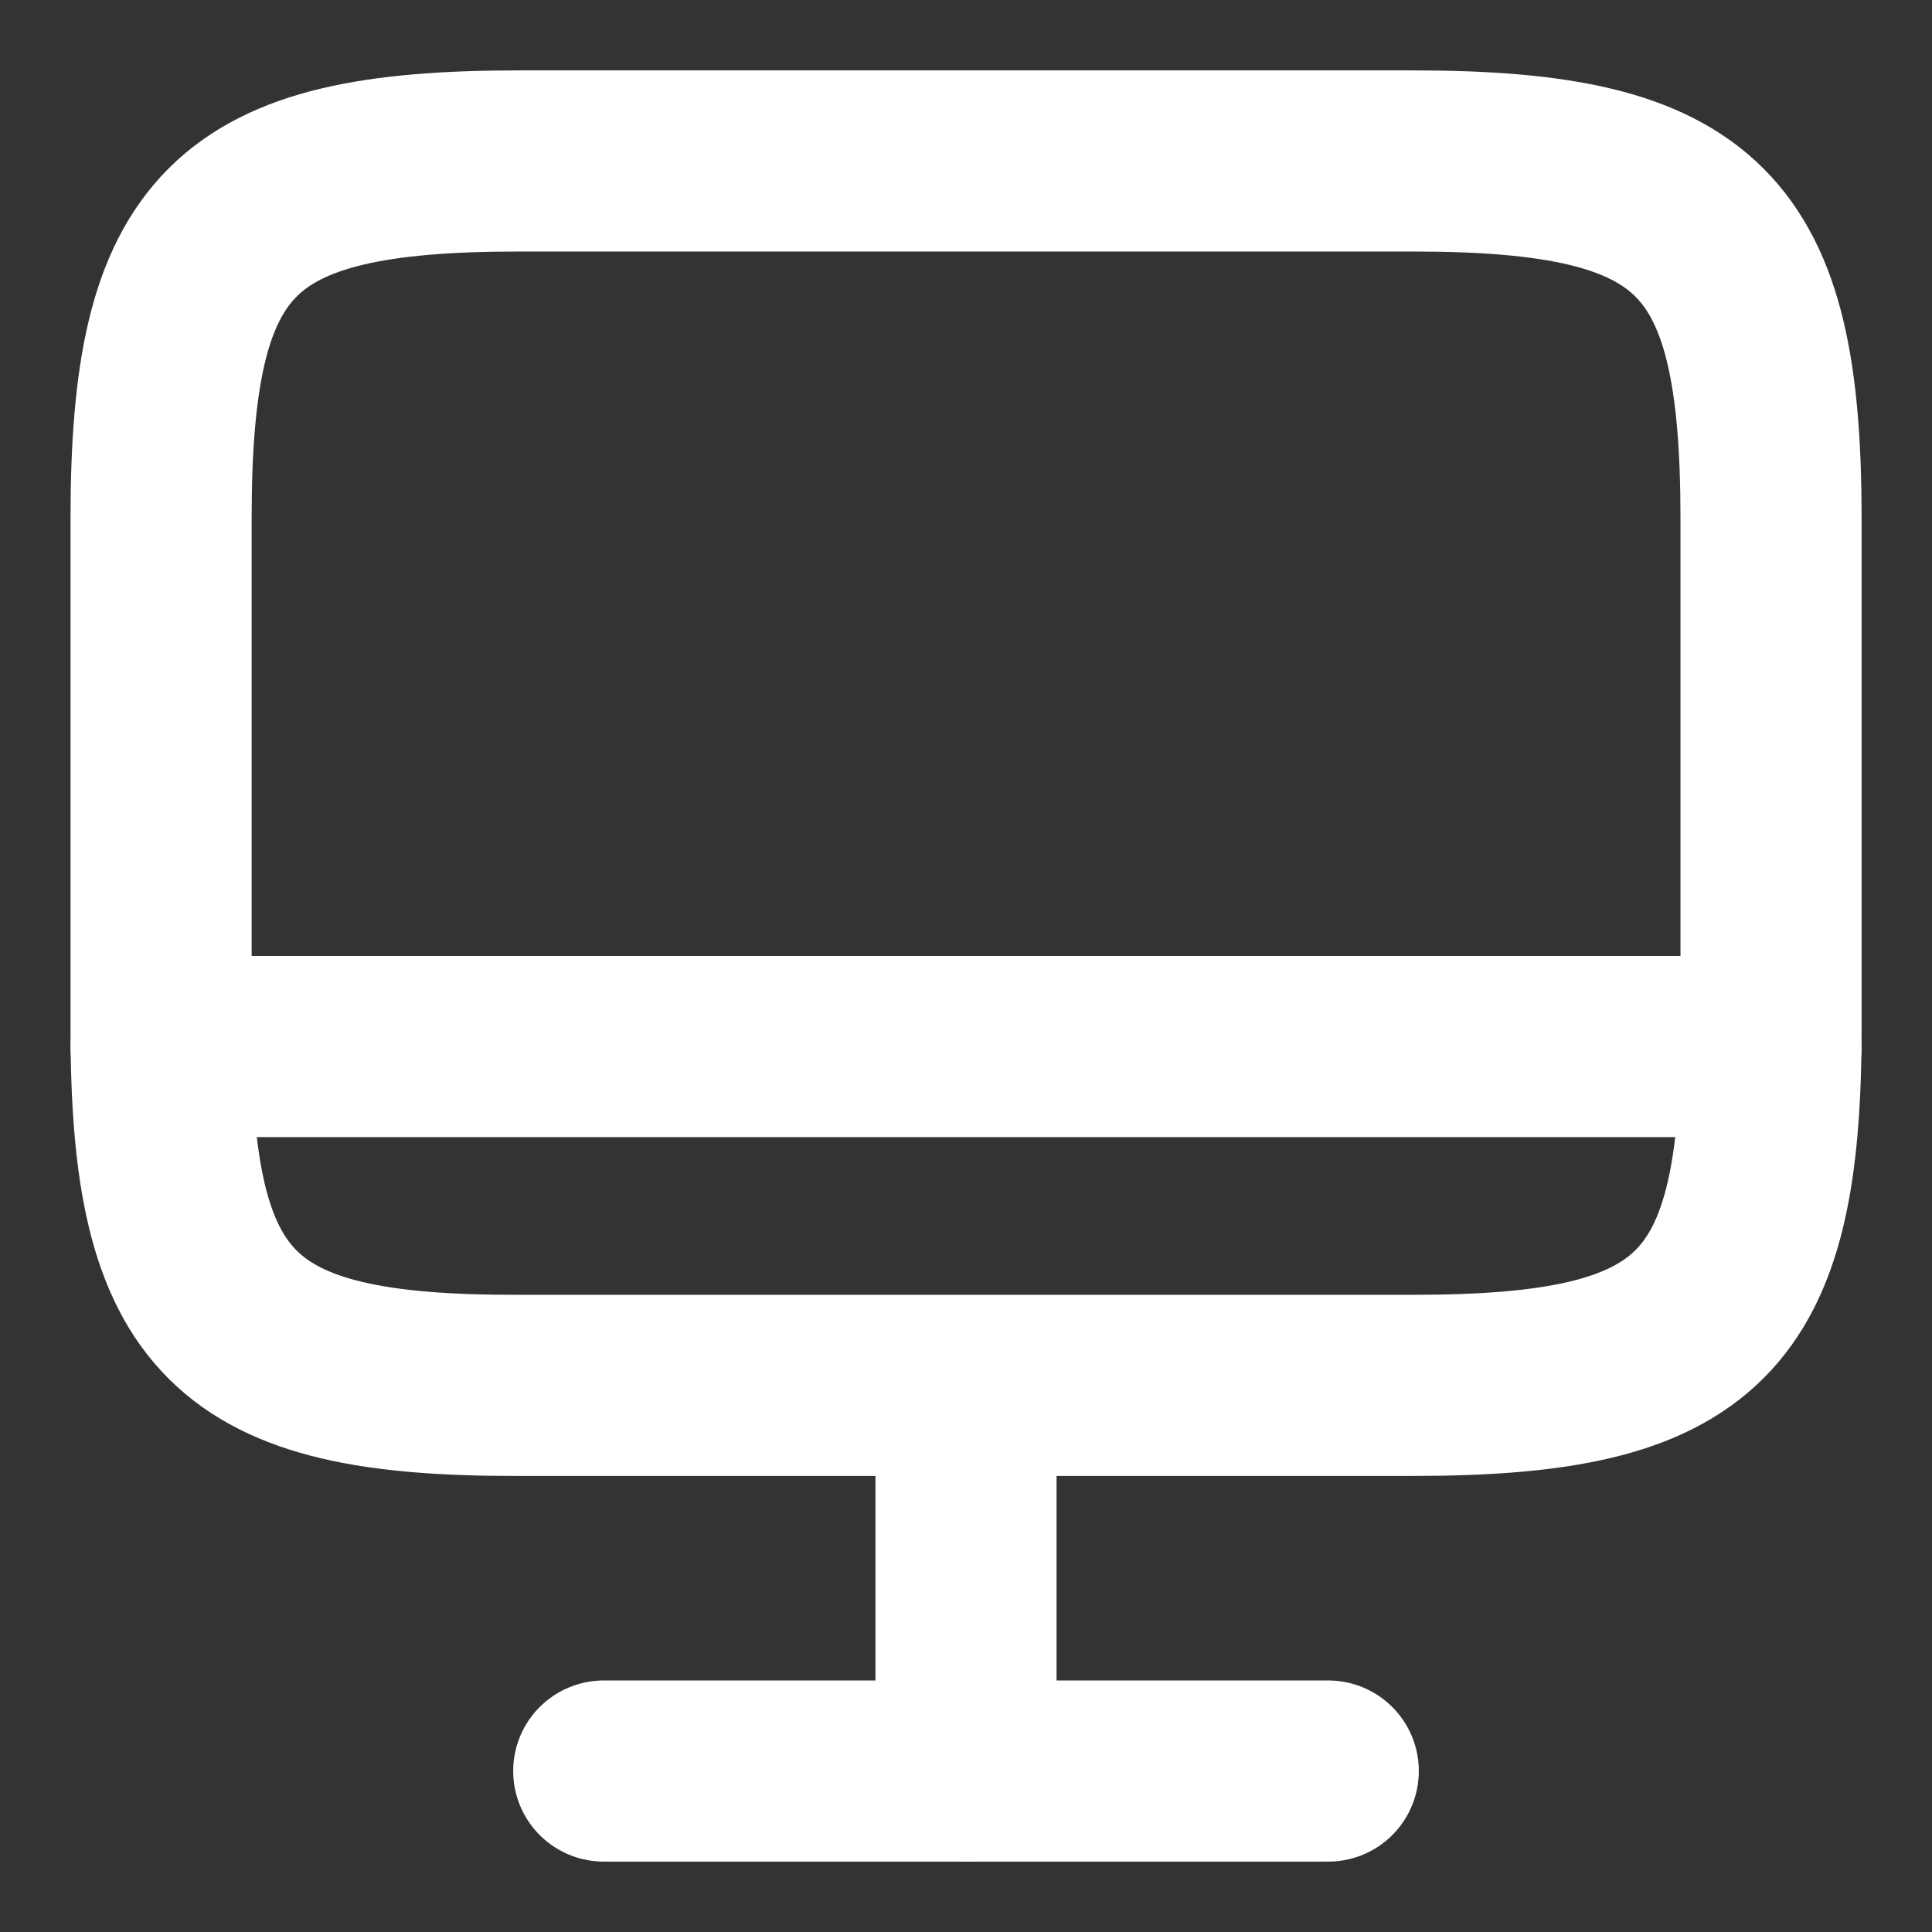 <svg width="16" height="16" viewBox="0 0 16 16" fill="none" xmlns="http://www.w3.org/2000/svg">
<rect x="0" y="0" width="16" height="16" fill="#333333" stroke="none"/>
<path d="M4.294 1.333H11.701C14.074 1.333 14.667 1.927 14.667 4.293V8.513C14.667 10.887 14.074 11.473 11.707 11.473H4.294C1.927 11.48 1.334 10.887 1.334 8.52V4.293C1.334 1.927 1.927 1.333 4.294 1.333Z" stroke="white" stroke-width="1.5" stroke-linecap="round" stroke-linejoin="round"/>
<path d="M8 11.48V14.667" stroke="white" stroke-width="1.5" stroke-linecap="round" stroke-linejoin="round"/>
<path d="M1.334 8.667H14.667" stroke="white" stroke-width="1.5" stroke-linecap="round" stroke-linejoin="round"/>
<path d="M5 14.667H11" stroke="white" stroke-width="1.5" stroke-linecap="round" stroke-linejoin="round"/>
</svg>
